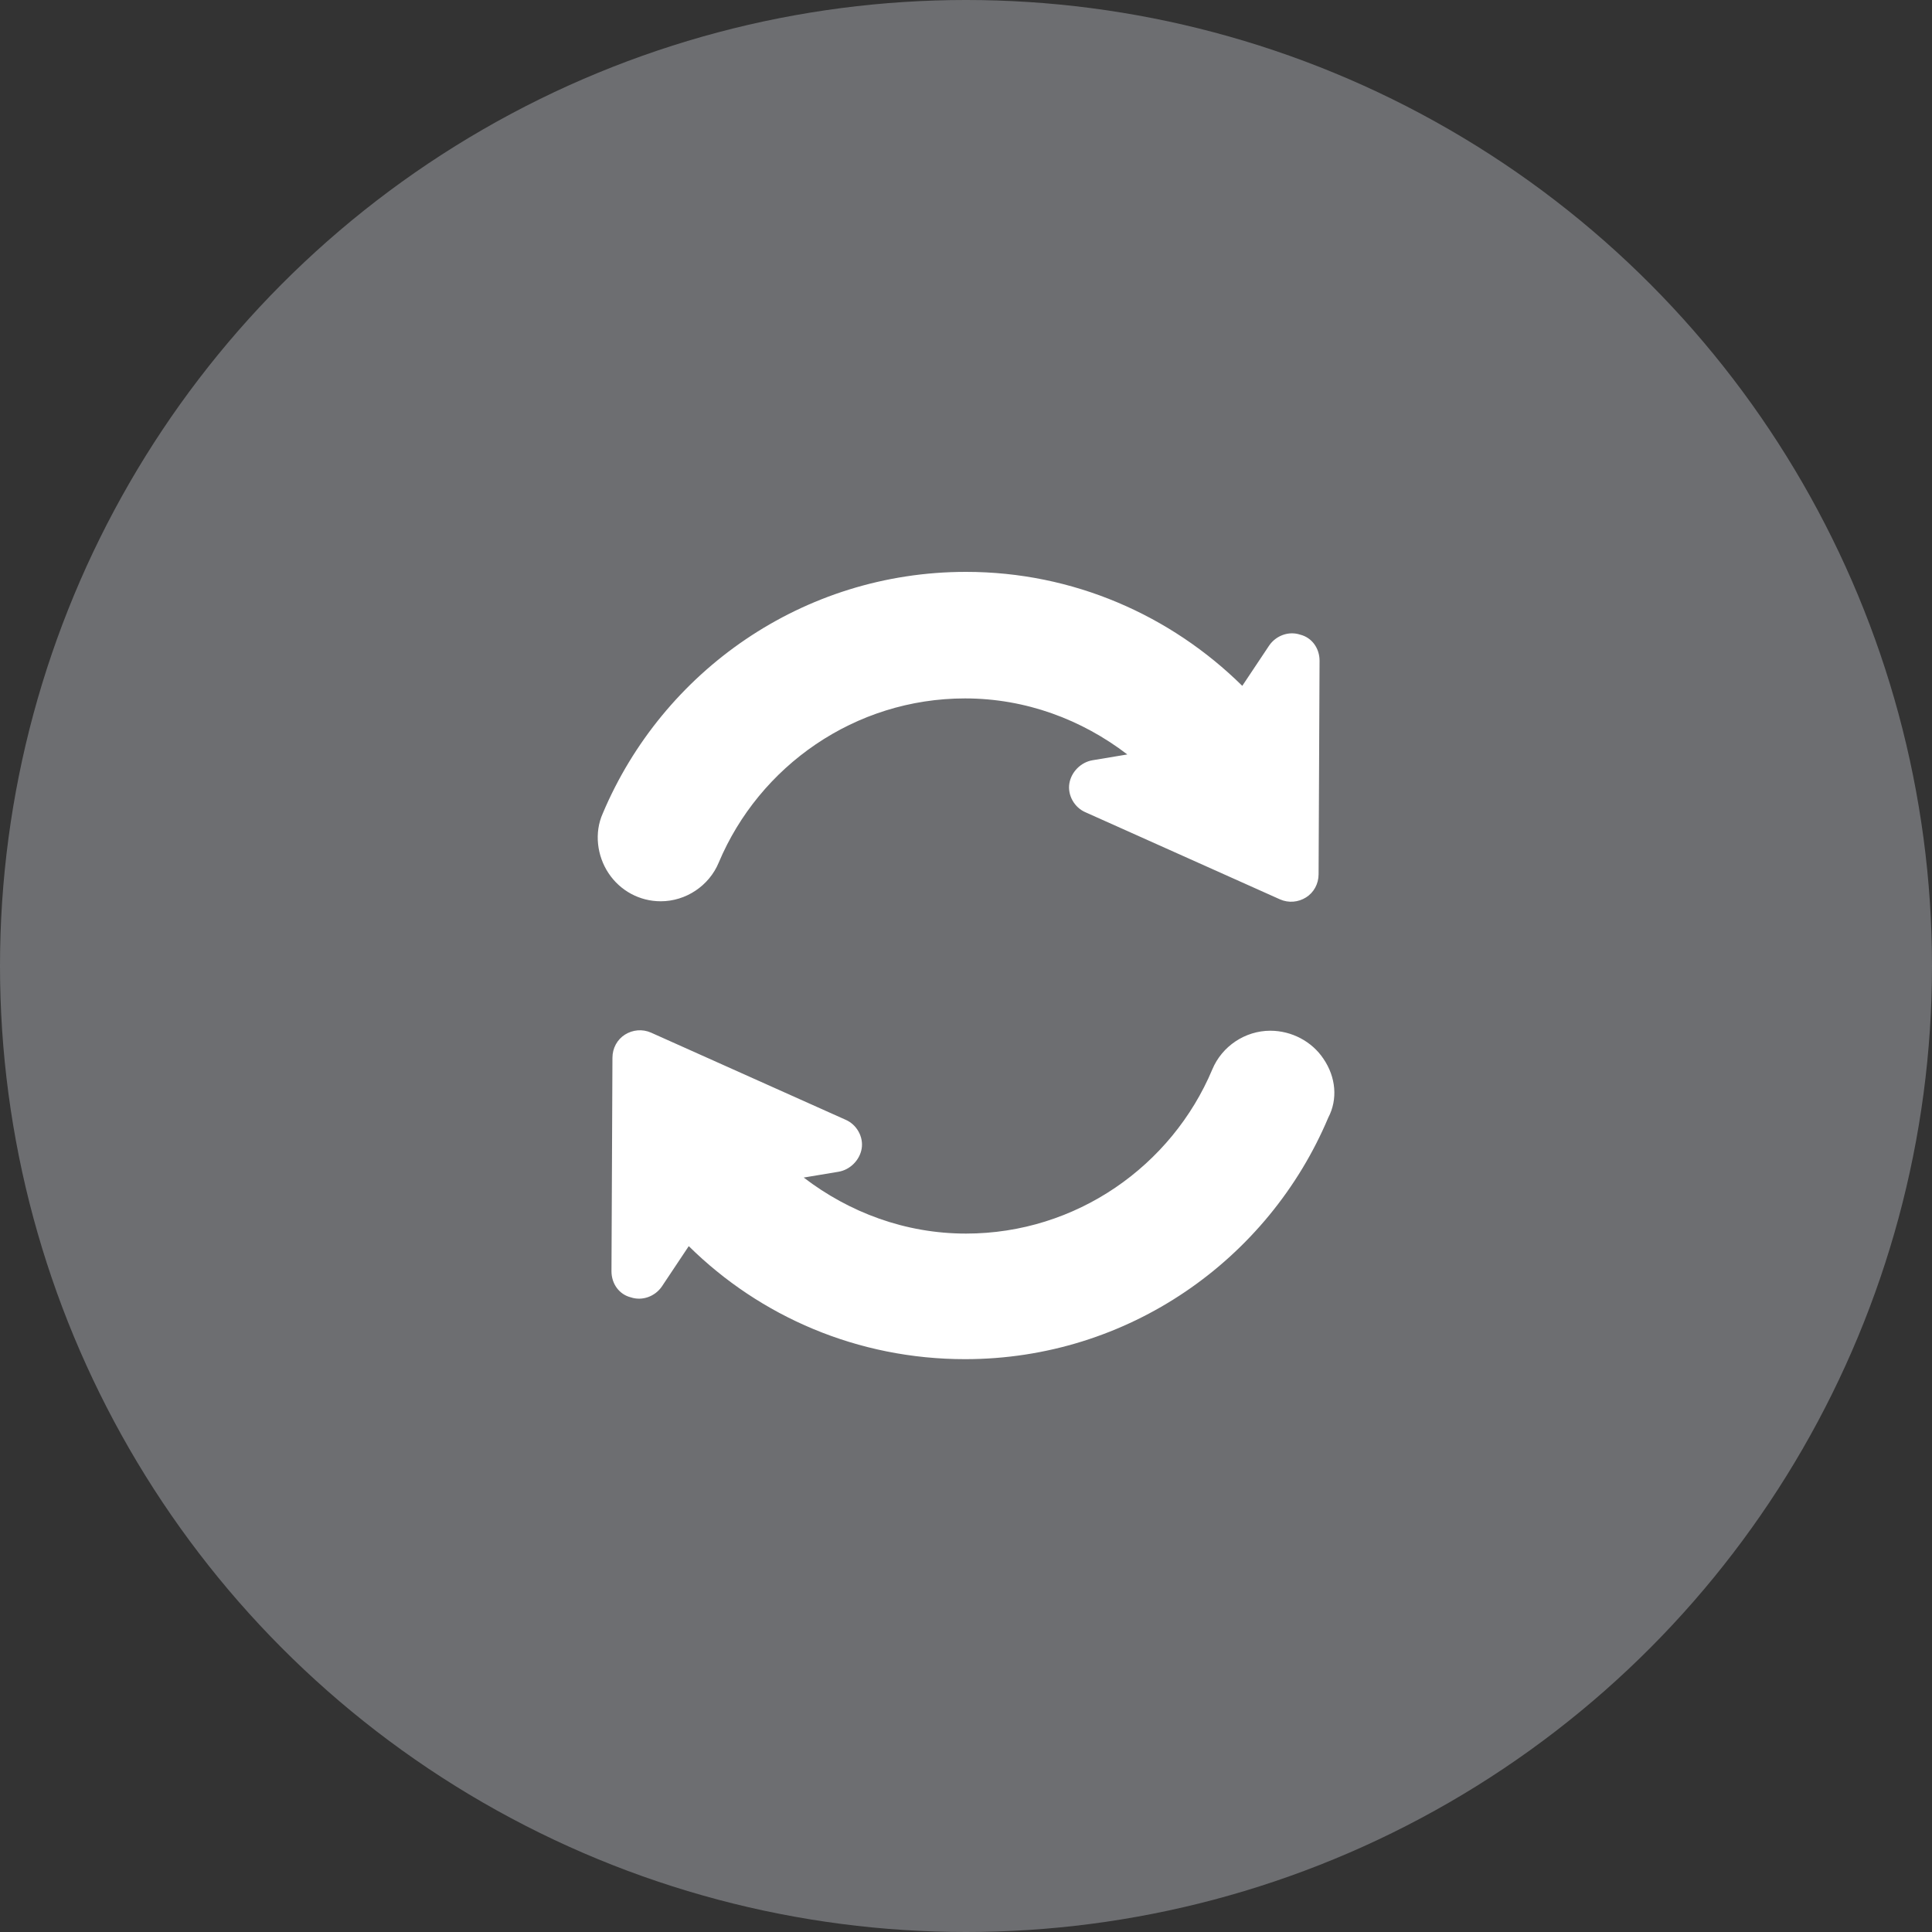 <?xml version="1.0" encoding="utf-8"?>
<!-- Generator: Adobe Illustrator 25.4.1, SVG Export Plug-In . SVG Version: 6.00 Build 0)  -->
<svg version="1.1" id="Layer_1" xmlns="http://www.w3.org/2000/svg" xmlns:xlink="http://www.w3.org/1999/xlink" x="0px" y="0px"
	 viewBox="0 0 200 200" style="enable-background:new 0 0 200 200;" xml:space="preserve">
<rect x="0" y="0" width="200" height="200" fill="#333333" stroke="none"/>
<style type="text/css">
	.st0{fill:#CB2026;}
	.st1{fill:#FFFFFF;}
	.st2{clip-path:url(#SVGID_00000121972578357130831030000012920070149062748604_);fill:#FFFFFF;}
	.st3{clip-path:url(#SVGID_00000121972578357130831030000012920070149062748604_);fill:#CB2026;}
	.st4{fill:none;}
	.st5{clip-path:url(#SVGID_00000137832797738574771120000011285893599425971643_);}
	.st6{clip-path:url(#SVGID_00000106142035840023469060000016731038268958199986_);}
	.st7{clip-path:url(#SVGID_00000165207695788450865310000013704360904612624295_);}
	.st8{clip-path:url(#SVGID_00000013184098485154252020000012321348021006862752_);}
	.st9{clip-path:url(#SVGID_00000036931563992815247750000013136184807054656417_);}
	.st10{clip-path:url(#SVGID_00000155147554467972582910000003987270328651059345_);}
	.st11{fill-rule:evenodd;clip-rule:evenodd;fill:#CE2028;}
	.st12{fill-rule:evenodd;clip-rule:evenodd;fill:#FFFFFF;}
	.st13{clip-path:url(#SVGID_00000000210753795713021760000018086202205761849778_);fill:#FFFFFF;}
	.st14{clip-path:url(#SVGID_00000093875263558070059890000013873311357830191530_);fill:#FFFFFF;}
	.st15{clip-path:url(#SVGID_00000095300091710113944570000005704508391253927584_);fill:#CB2026;}
	.st16{clip-path:url(#SVGID_00000088819898991458635910000009190606152467974573_);fill:#CC2027;}
	.st17{clip-path:url(#SVGID_00000002344751616366977370000017291340573551874192_);fill:#CB2026;}
	.st18{fill:#FFFFFF;stroke:#FFFFFF;stroke-miterlimit:10;}
	.st19{fill:#6D6E71;}
	.st20{fill-rule:evenodd;clip-rule:evenodd;fill:#6D6E71;}
	.st21{fill:#FFFFFF;stroke:#FFFFFF;stroke-width:8.268;stroke-miterlimit:10;}
	.st22{fill:#84BD41;}
	.st23{fill:#999999;}
</style>
<g>
	<g id="Group-3_00000111191443863756763590000002319325244852733115_" transform="translate(840, 2153)">
		<circle id="Oval-Copy-3_00000168116464970434167220000002563957943543095206_" class="st20" cx="-740" cy="-2053" r="100"/>
	</g>
	<g id="refresh-button_00000065037281189703552130000000440901005547515800_" transform="translate(22, 21)">
		<path id="Path_00000050634271402190059240000005369948498785587356_" class="st12" d="M46.4,72.3c2.6,0,5-1.6,6-4
			c4.2-10,14.1-17,25.5-17c6.3,0,12.1,2.2,16.8,5.8l-3.6,0.6c-1.2,0.2-2.2,1.2-2.4,2.4c-0.2,1.2,0.5,2.5,1.7,3l20.1,9
			c0.9,0.4,1.9,0.3,2.7-0.2c0.8-0.5,1.3-1.4,1.3-2.4l0.1-22.1c0-1.3-0.8-2.4-2-2.7c-1.2-0.4-2.5,0.1-3.2,1.1l-2.8,4.2
			C99.2,42.7,89.1,38.2,78,38.2c-16.9,0-31.4,10.3-37.6,25c-0.9,2-0.6,4.4,0.6,6.2C42.2,71.2,44.2,72.3,46.4,72.3z"/>
		<path id="Path_00000096058914607452760050000014073066719279010720_" class="st12" d="M115,88.6c-1.2-1.8-3.3-2.9-5.5-2.9
			c-2.6,0-5,1.6-6,4c-4.2,10-14.1,17-25.5,17c-6.3,0-12.1-2.2-16.8-5.8l3.6-0.6c1.2-0.2,2.2-1.2,2.4-2.4c0.2-1.2-0.5-2.5-1.7-3
			l-20.1-9c-0.9-0.4-1.9-0.3-2.7,0.2c-0.8,0.5-1.3,1.4-1.3,2.4l-0.1,22.1c0,1.3,0.8,2.4,2,2.7c1.2,0.4,2.5-0.1,3.2-1.1l2.8-4.2
			c7.4,7.3,17.5,11.7,28.6,11.7c16.9,0,31.4-10.3,37.6-25C116.5,92.8,116.3,90.5,115,88.6z"/>
	</g>
</g>
</svg>

